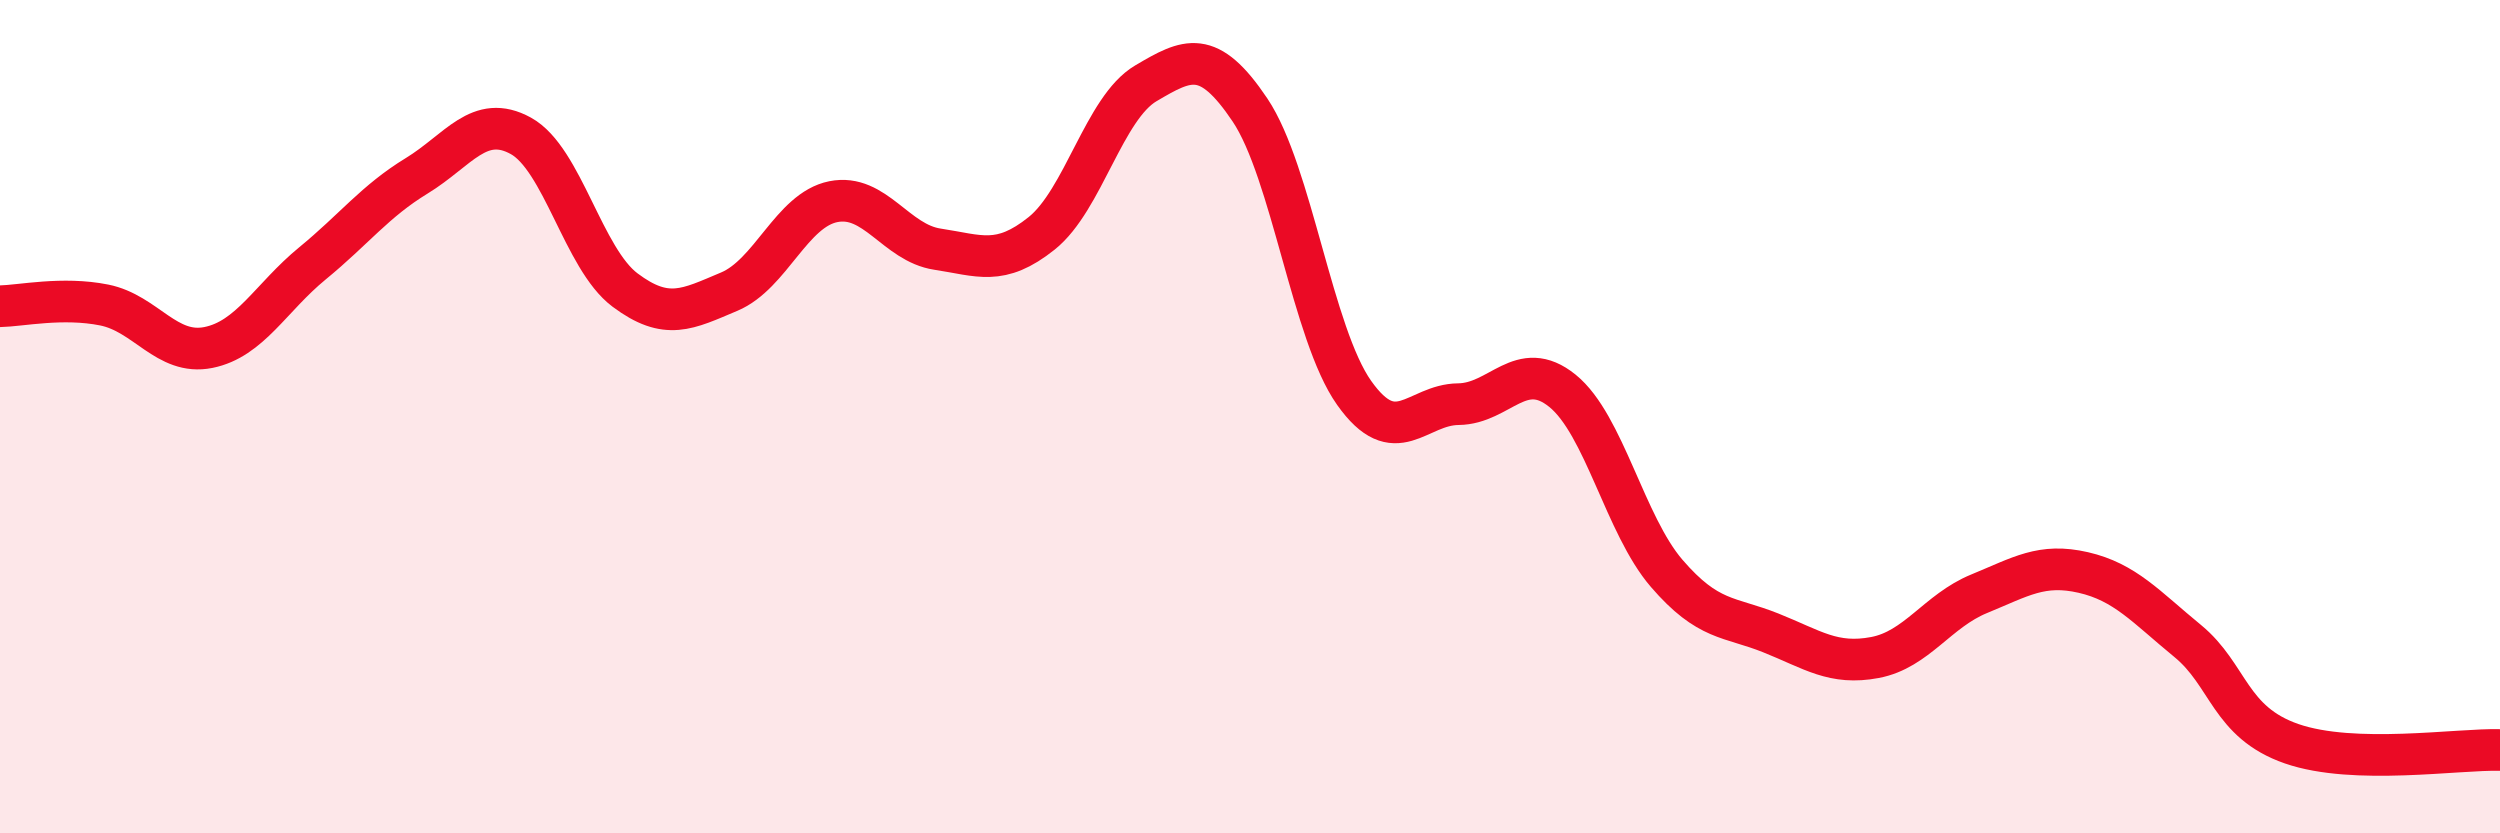 
    <svg width="60" height="20" viewBox="0 0 60 20" xmlns="http://www.w3.org/2000/svg">
      <path
        d="M 0,7.35 C 0.5,7.34 1.5,7.12 2.5,7.32 C 3.5,7.52 4,8.54 5,8.34 C 6,8.14 6.5,7.14 7.5,6.32 C 8.5,5.5 9,4.83 10,4.22 C 11,3.61 11.5,2.71 12.5,3.26 C 13.5,3.81 14,6.21 15,6.96 C 16,7.71 16.5,7.42 17.5,7 C 18.5,6.58 19,5.04 20,4.84 C 21,4.64 21.5,5.83 22.5,5.98 C 23.5,6.13 24,6.4 25,5.6 C 26,4.8 26.5,2.59 27.5,2 C 28.5,1.41 29,1.15 30,2.64 C 31,4.13 31.5,8.02 32.5,9.43 C 33.5,10.84 34,9.71 35,9.7 C 36,9.69 36.5,8.57 37.5,9.38 C 38.5,10.19 39,12.6 40,13.76 C 41,14.92 41.5,14.79 42.5,15.19 C 43.5,15.59 44,15.97 45,15.78 C 46,15.59 46.5,14.66 47.5,14.25 C 48.5,13.84 49,13.51 50,13.74 C 51,13.97 51.5,14.56 52.5,15.38 C 53.5,16.2 53.5,17.33 55,17.85 C 56.5,18.37 59,17.97 60,18L60 20L0 20Z"
        fill="#EB0A25"
        opacity="0.1"
        stroke-linecap="round"
        stroke-linejoin="round"
      />
      <path
        d="M 0,7.35 C 0.5,7.34 1.5,7.12 2.5,7.32 C 3.5,7.52 4,8.54 5,8.34 C 6,8.14 6.5,7.14 7.5,6.32 C 8.5,5.5 9,4.83 10,4.22 C 11,3.61 11.5,2.71 12.5,3.26 C 13.5,3.81 14,6.21 15,6.96 C 16,7.71 16.5,7.42 17.5,7 C 18.5,6.58 19,5.04 20,4.84 C 21,4.64 21.5,5.83 22.5,5.98 C 23.5,6.13 24,6.4 25,5.6 C 26,4.8 26.5,2.59 27.5,2 C 28.5,1.41 29,1.15 30,2.64 C 31,4.13 31.5,8.02 32.5,9.43 C 33.5,10.84 34,9.71 35,9.7 C 36,9.69 36.5,8.57 37.5,9.38 C 38.5,10.19 39,12.6 40,13.76 C 41,14.92 41.5,14.79 42.5,15.19 C 43.5,15.59 44,15.97 45,15.78 C 46,15.59 46.5,14.66 47.5,14.25 C 48.5,13.84 49,13.51 50,13.74 C 51,13.97 51.5,14.56 52.5,15.38 C 53.5,16.2 53.5,17.33 55,17.85 C 56.5,18.37 59,17.97 60,18"
        stroke="#EB0A25"
        stroke-width="1"
        fill="none"
        stroke-linecap="round"
        stroke-linejoin="round"
      />
    </svg>
  